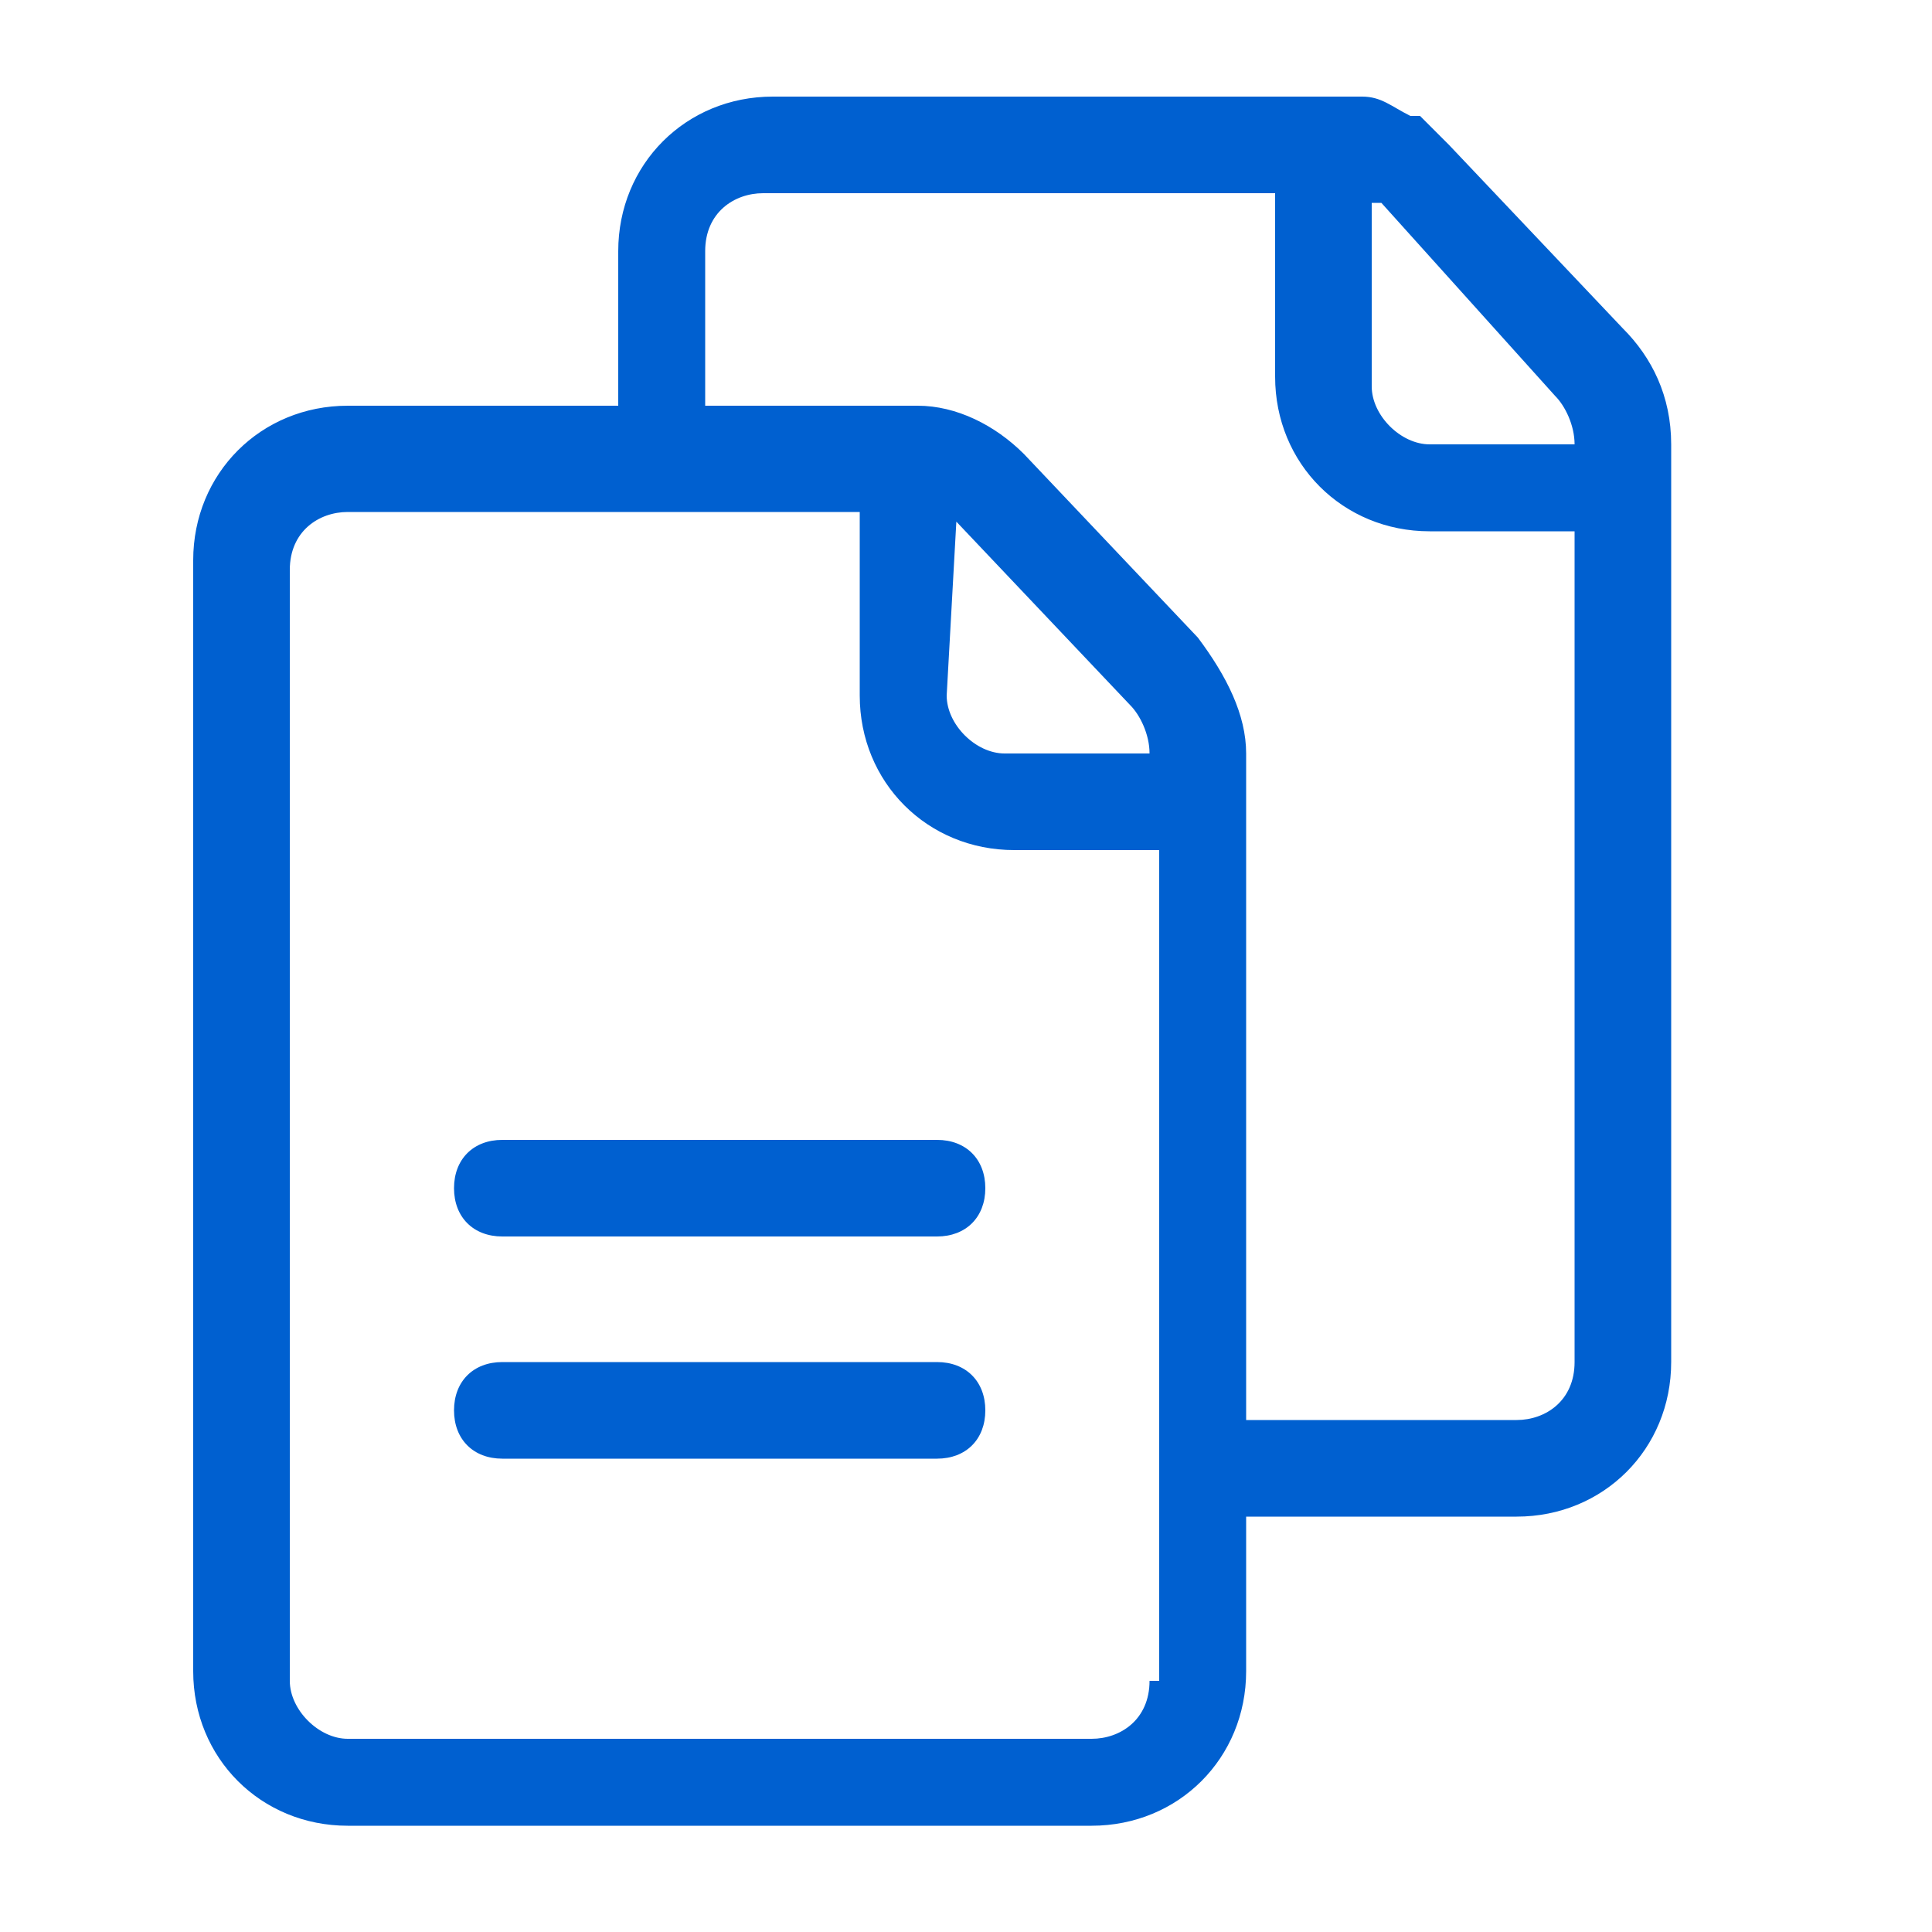 <svg width="20" height="20" viewBox="0 0 20 20" fill="none" xmlns="http://www.w3.org/2000/svg">
<path d="M16.8 3.4L15 1.5C14.9 1.4 14.9 1.4 14.8 1.3C14.8 1.3 14.8 1.3 14.7 1.2C14.7 1.2 14.7 1.2 14.6 1.2C14.4 1.1 14.3 1 14.1 1C14 1 13.9 1 13.8 1H13.7H8C7.1 1 6.4 1.7 6.4 2.6V4.2H3.6C2.7 4.2 2 4.9 2 5.8V17.3C2 18.2 2.7 18.9 3.6 18.9H11.3C12.2 18.9 12.9 18.2 12.9 17.3V15.7H15.7C16.6 15.7 17.3 15 17.3 14.1V5.1V4.6C17.3 4.1 17.1 3.7 16.8 3.4ZM11.9 17.4C11.9 17.8 11.6 18 11.3 18H3.6C3.3 18 3 17.7 3 17.4V5.9C3 5.5 3.3 5.3 3.6 5.3H6.9H8.9V7.2C8.9 8.1 9.6 8.8 10.5 8.8H12V15.3V17.4H11.9ZM9.9 5.4L11.7 7.3C11.8 7.4 11.9 7.6 11.9 7.8H10.4C10.1 7.8 9.8 7.5 9.8 7.2L9.9 5.4ZM16.3 14.1C16.3 14.5 16 14.7 15.7 14.7H12.9V8.3V7.8C12.9 7.4 12.7 7 12.4 6.6L10.6 4.7C10.3 4.4 9.9 4.2 9.5 4.2H9.3H7.3V2.6C7.3 2.2 7.6 2 7.9 2H13.2V3.9C13.2 4.8 13.9 5.5 14.8 5.5H16.3V14.1ZM14.8 4.6C14.5 4.6 14.2 4.3 14.2 4V2.1C14.2 2.1 14.2 2.1 14.3 2.1L16.1 4.1C16.2 4.2 16.3 4.4 16.3 4.6H14.8Z" fill="#0060D0"/>
<path d="M9.7 12.8H5.2C4.9 12.8 4.7 12.6 4.7 12.3C4.7 12 4.9 11.8 5.2 11.8H9.7C10 11.8 10.2 12 10.2 12.3C10.2 12.6 10 12.8 9.7 12.8Z" fill="#0060D0"/>
<path d="M9.7 15.1H5.2C4.9 15.1 4.7 14.9 4.7 14.6C4.7 14.3 4.9 14.1 5.2 14.1H9.7C10 14.1 10.2 14.3 10.2 14.6C10.2 14.9 10 15.1 9.7 15.1Z" fill="#0060D0"/>
</svg>

